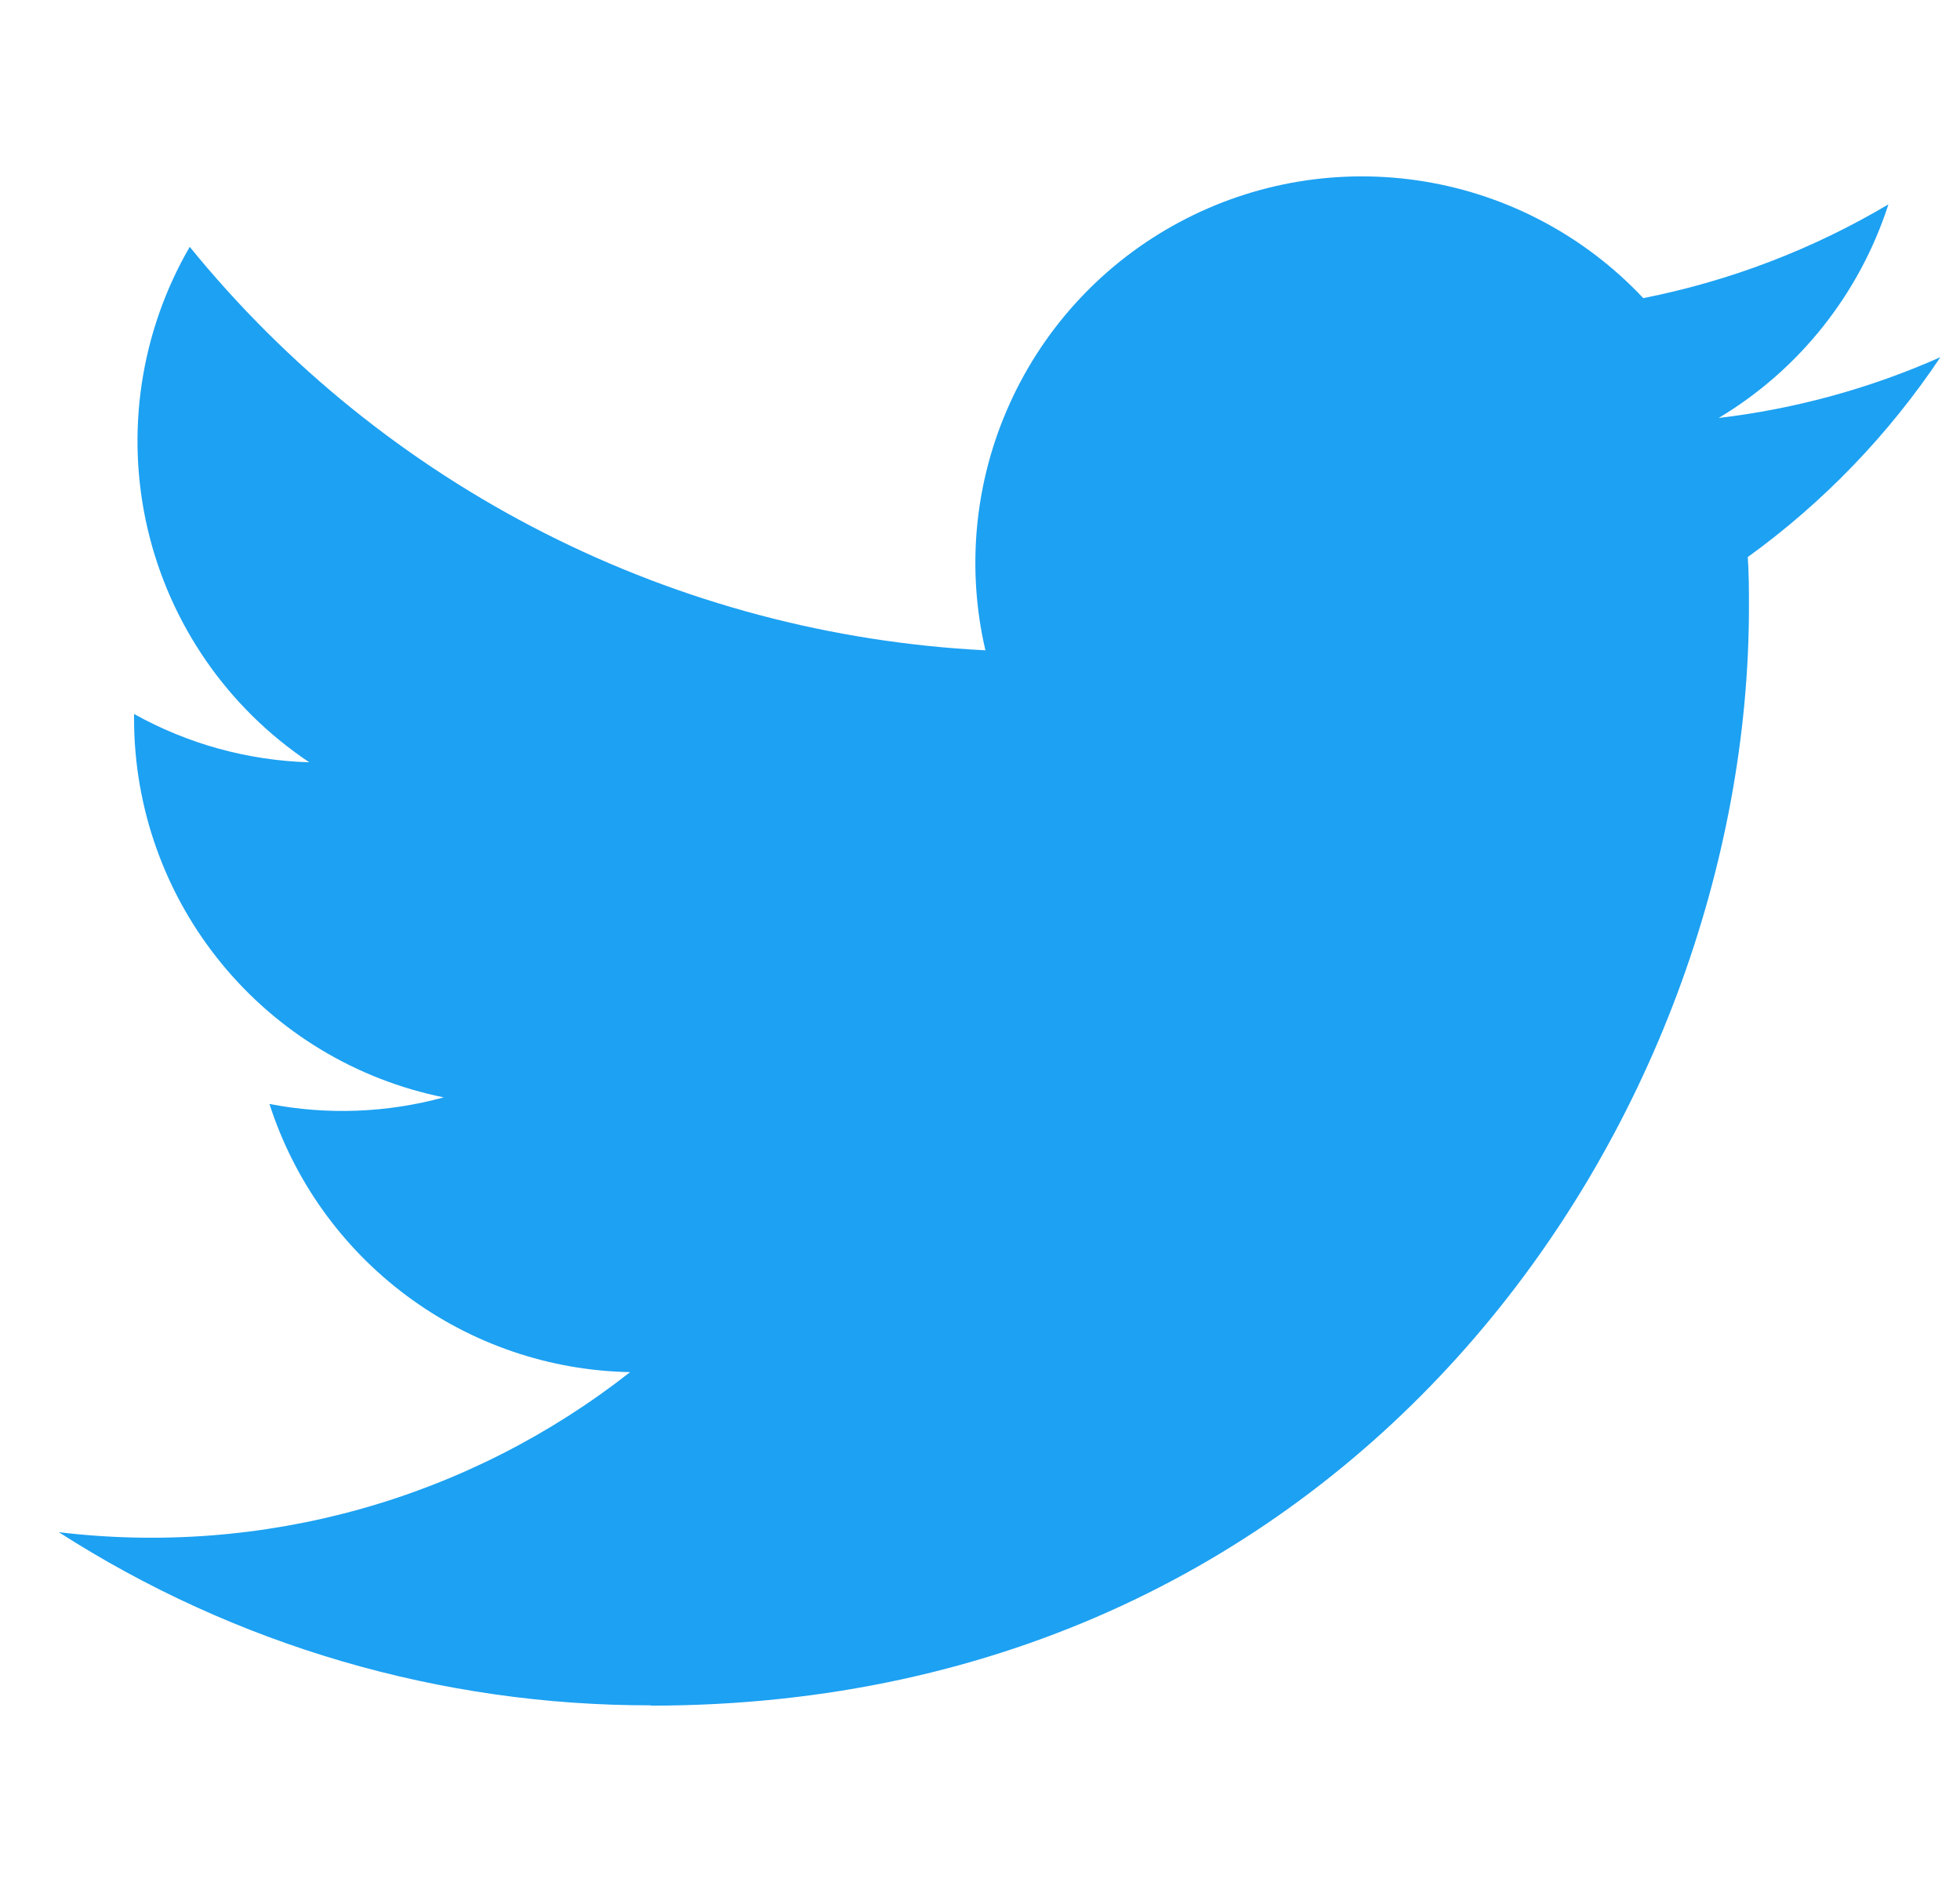 <svg width="25" height="24" viewBox="0 0 25 24" fill="none" xmlns="http://www.w3.org/2000/svg">
<g clip-path="url(#clip0_664_144494)">
<path d="M8.298 21.751C17.354 21.751 22.308 14.247 22.308 7.741C22.308 7.527 22.308 7.315 22.293 7.104C23.257 6.407 24.089 5.544 24.75 4.555C23.851 4.954 22.898 5.215 21.922 5.33C22.95 4.715 23.719 3.747 24.087 2.606C23.12 3.18 22.063 3.584 20.96 3.802C20.218 3.012 19.236 2.489 18.166 2.314C17.097 2.139 15.999 2.321 15.044 2.833C14.088 3.344 13.328 4.156 12.881 5.143C12.433 6.13 12.323 7.237 12.569 8.293C10.611 8.194 8.696 7.686 6.947 6.799C5.199 5.913 3.657 4.669 2.42 3.148C1.791 4.232 1.598 5.515 1.881 6.736C2.164 7.957 2.902 9.025 3.945 9.721C3.161 9.698 2.395 9.487 1.71 9.105V9.167C1.71 10.304 2.104 11.406 2.824 12.285C3.544 13.165 4.546 13.769 5.66 13.994C4.935 14.192 4.175 14.221 3.437 14.078C3.752 15.057 4.364 15.912 5.189 16.525C6.014 17.139 7.01 17.479 8.037 17.498C7.016 18.3 5.847 18.894 4.597 19.244C3.346 19.594 2.039 19.694 0.75 19.539C3.002 20.984 5.622 21.75 8.298 21.747" fill="#1DA1F2"/>
</g>
<defs>
<clipPath id="clip0_664_144494">
<rect width="24" height="24" fill="white" transform="translate(0.75)"/>
</clipPath>
</defs>
</svg>
